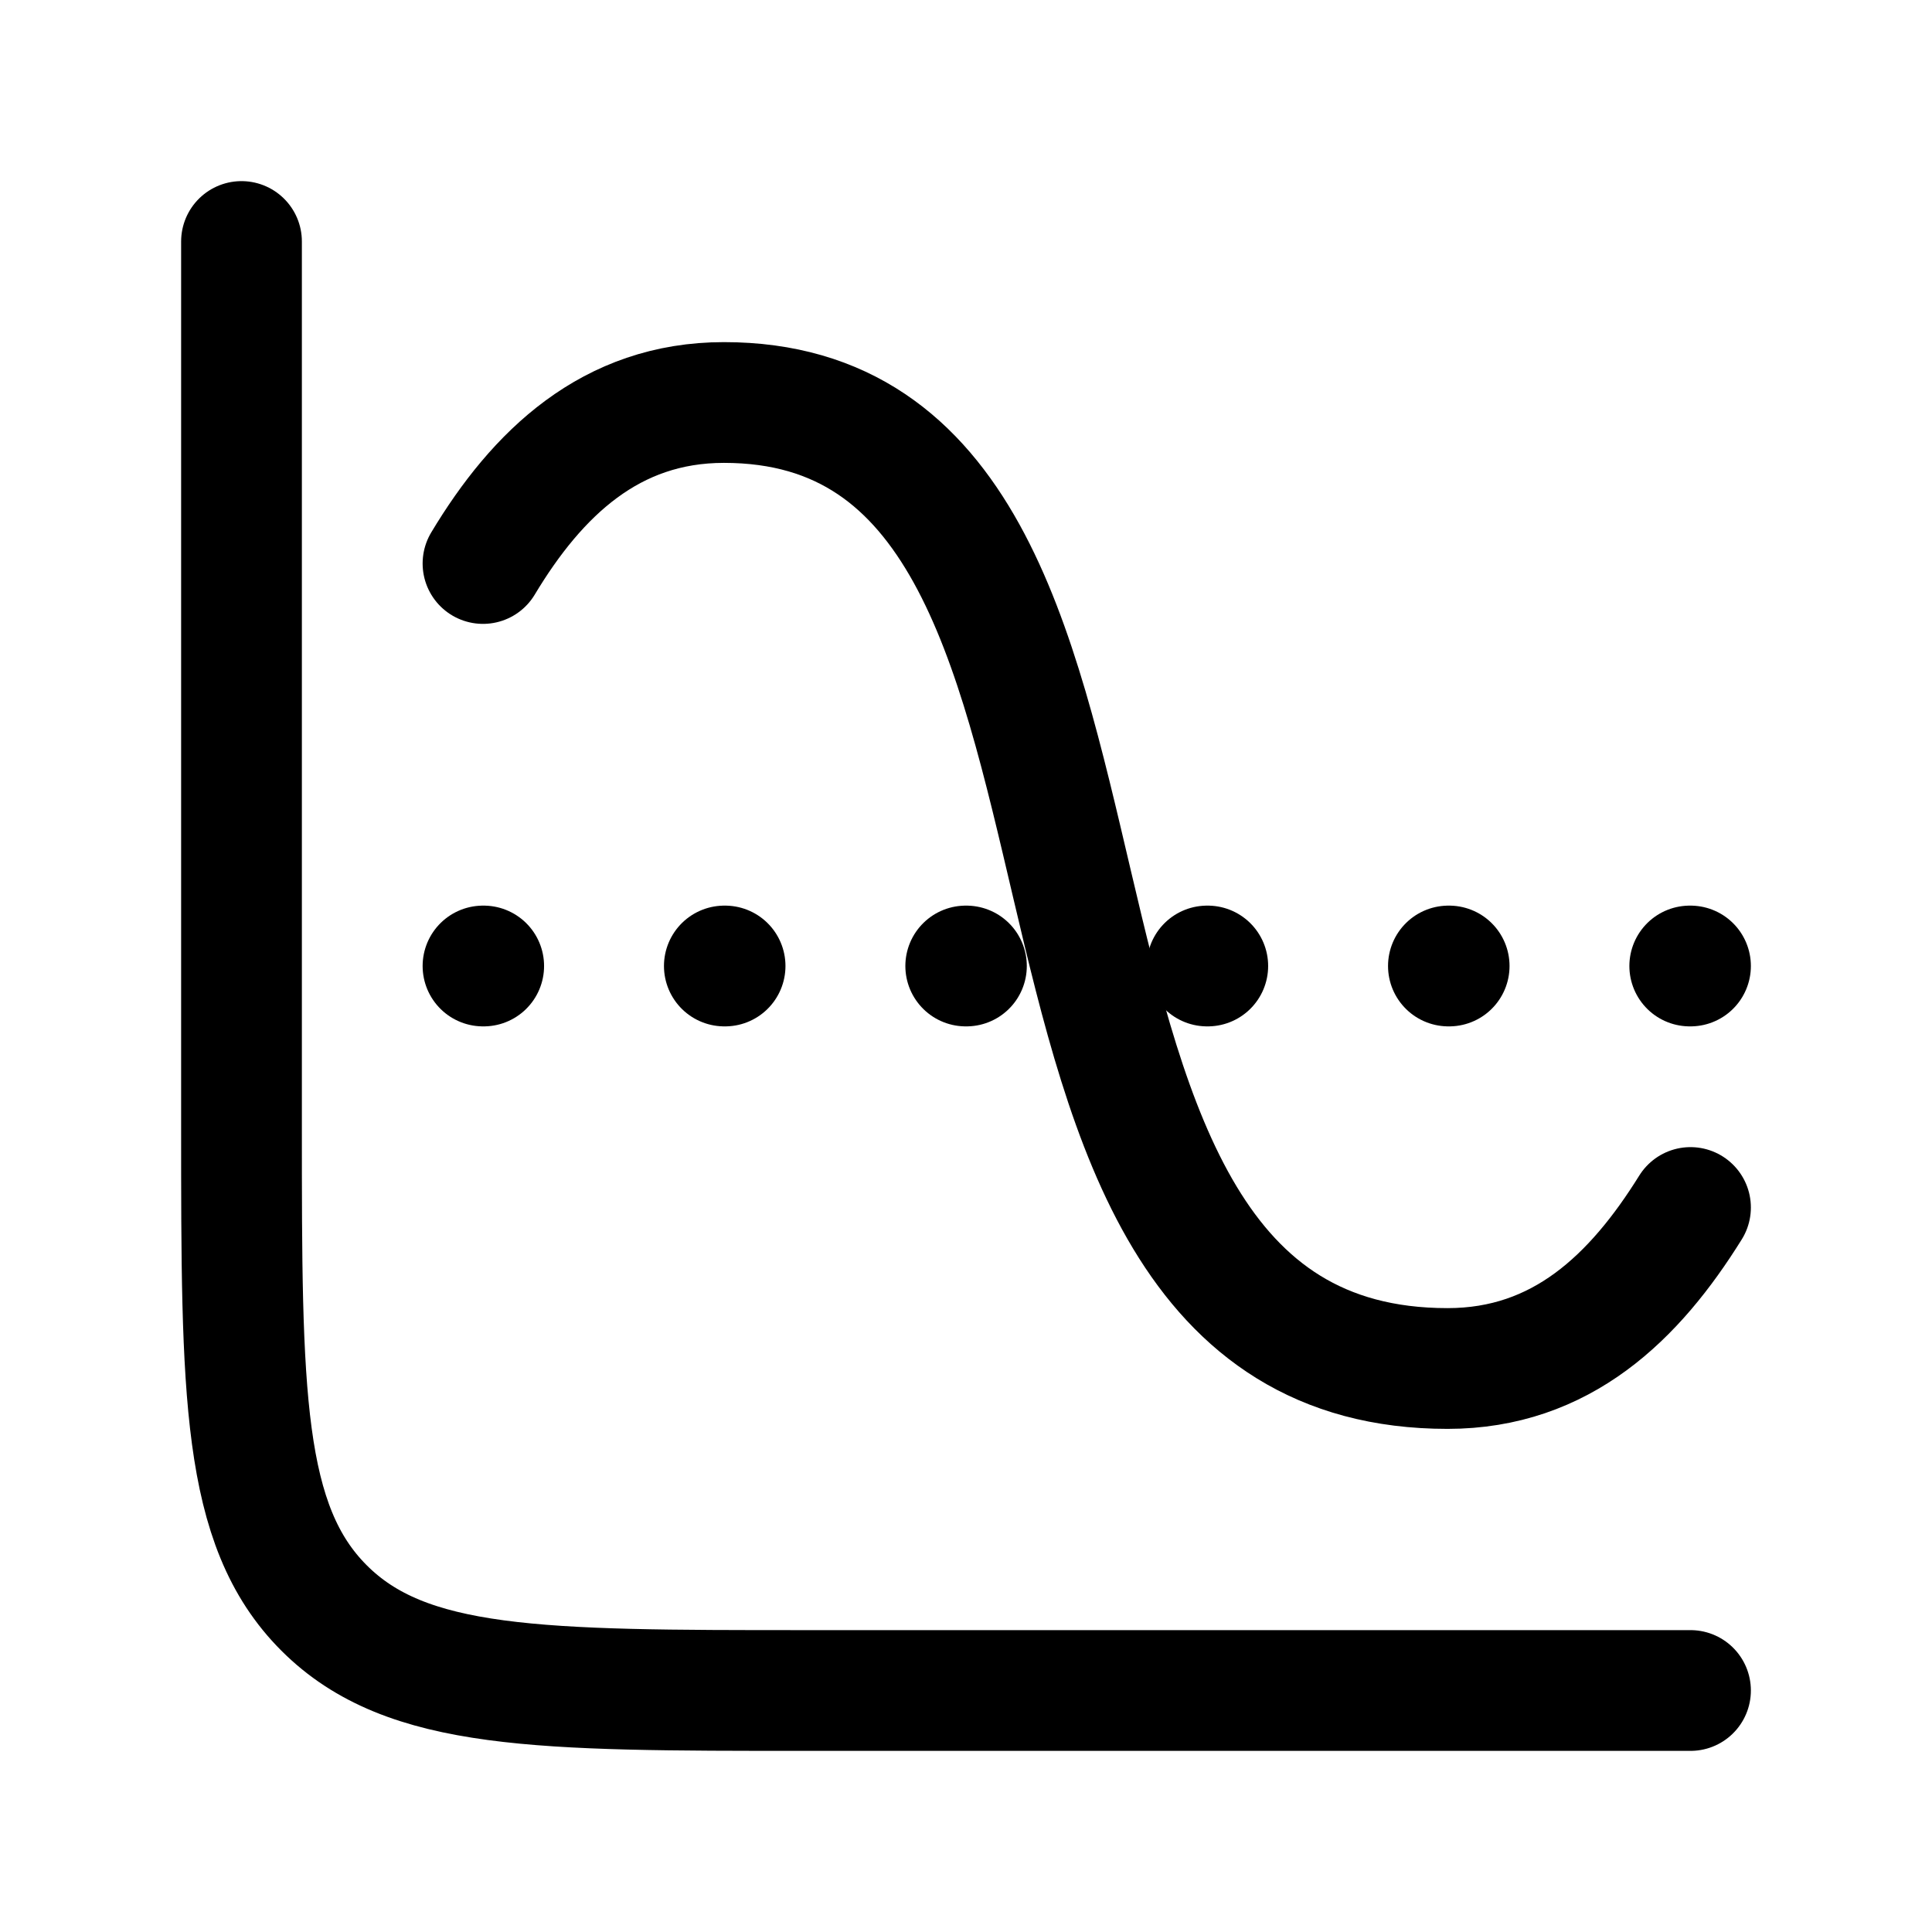 <svg width="36" height="36" viewBox="0 0 36 36" fill="none" xmlns="http://www.w3.org/2000/svg">
<path d="M31.5 31.5H15C10.05 31.5 7.575 31.5 6.038 29.962C4.5 28.424 4.5 25.95 4.5 21V4.5" stroke="black" stroke-width="2.25" stroke-linecap="round"/>
<path d="M9 18H9.013M13.497 18H13.511M17.995 18H18.008M22.492 18H22.505M26.989 18H27.003M31.486 18H31.5" stroke="black" stroke-width="2.25" stroke-linecap="round" stroke-linejoin="round"/>
<path d="M9 10.5C10.01 8.818 11.381 7.5 13.489 7.5C22.404 7.5 17.393 25.5 26.973 25.5C29.096 25.5 30.459 24.174 31.5 22.5" stroke="black" stroke-width="2.25" stroke-linecap="round"/>
</svg>
